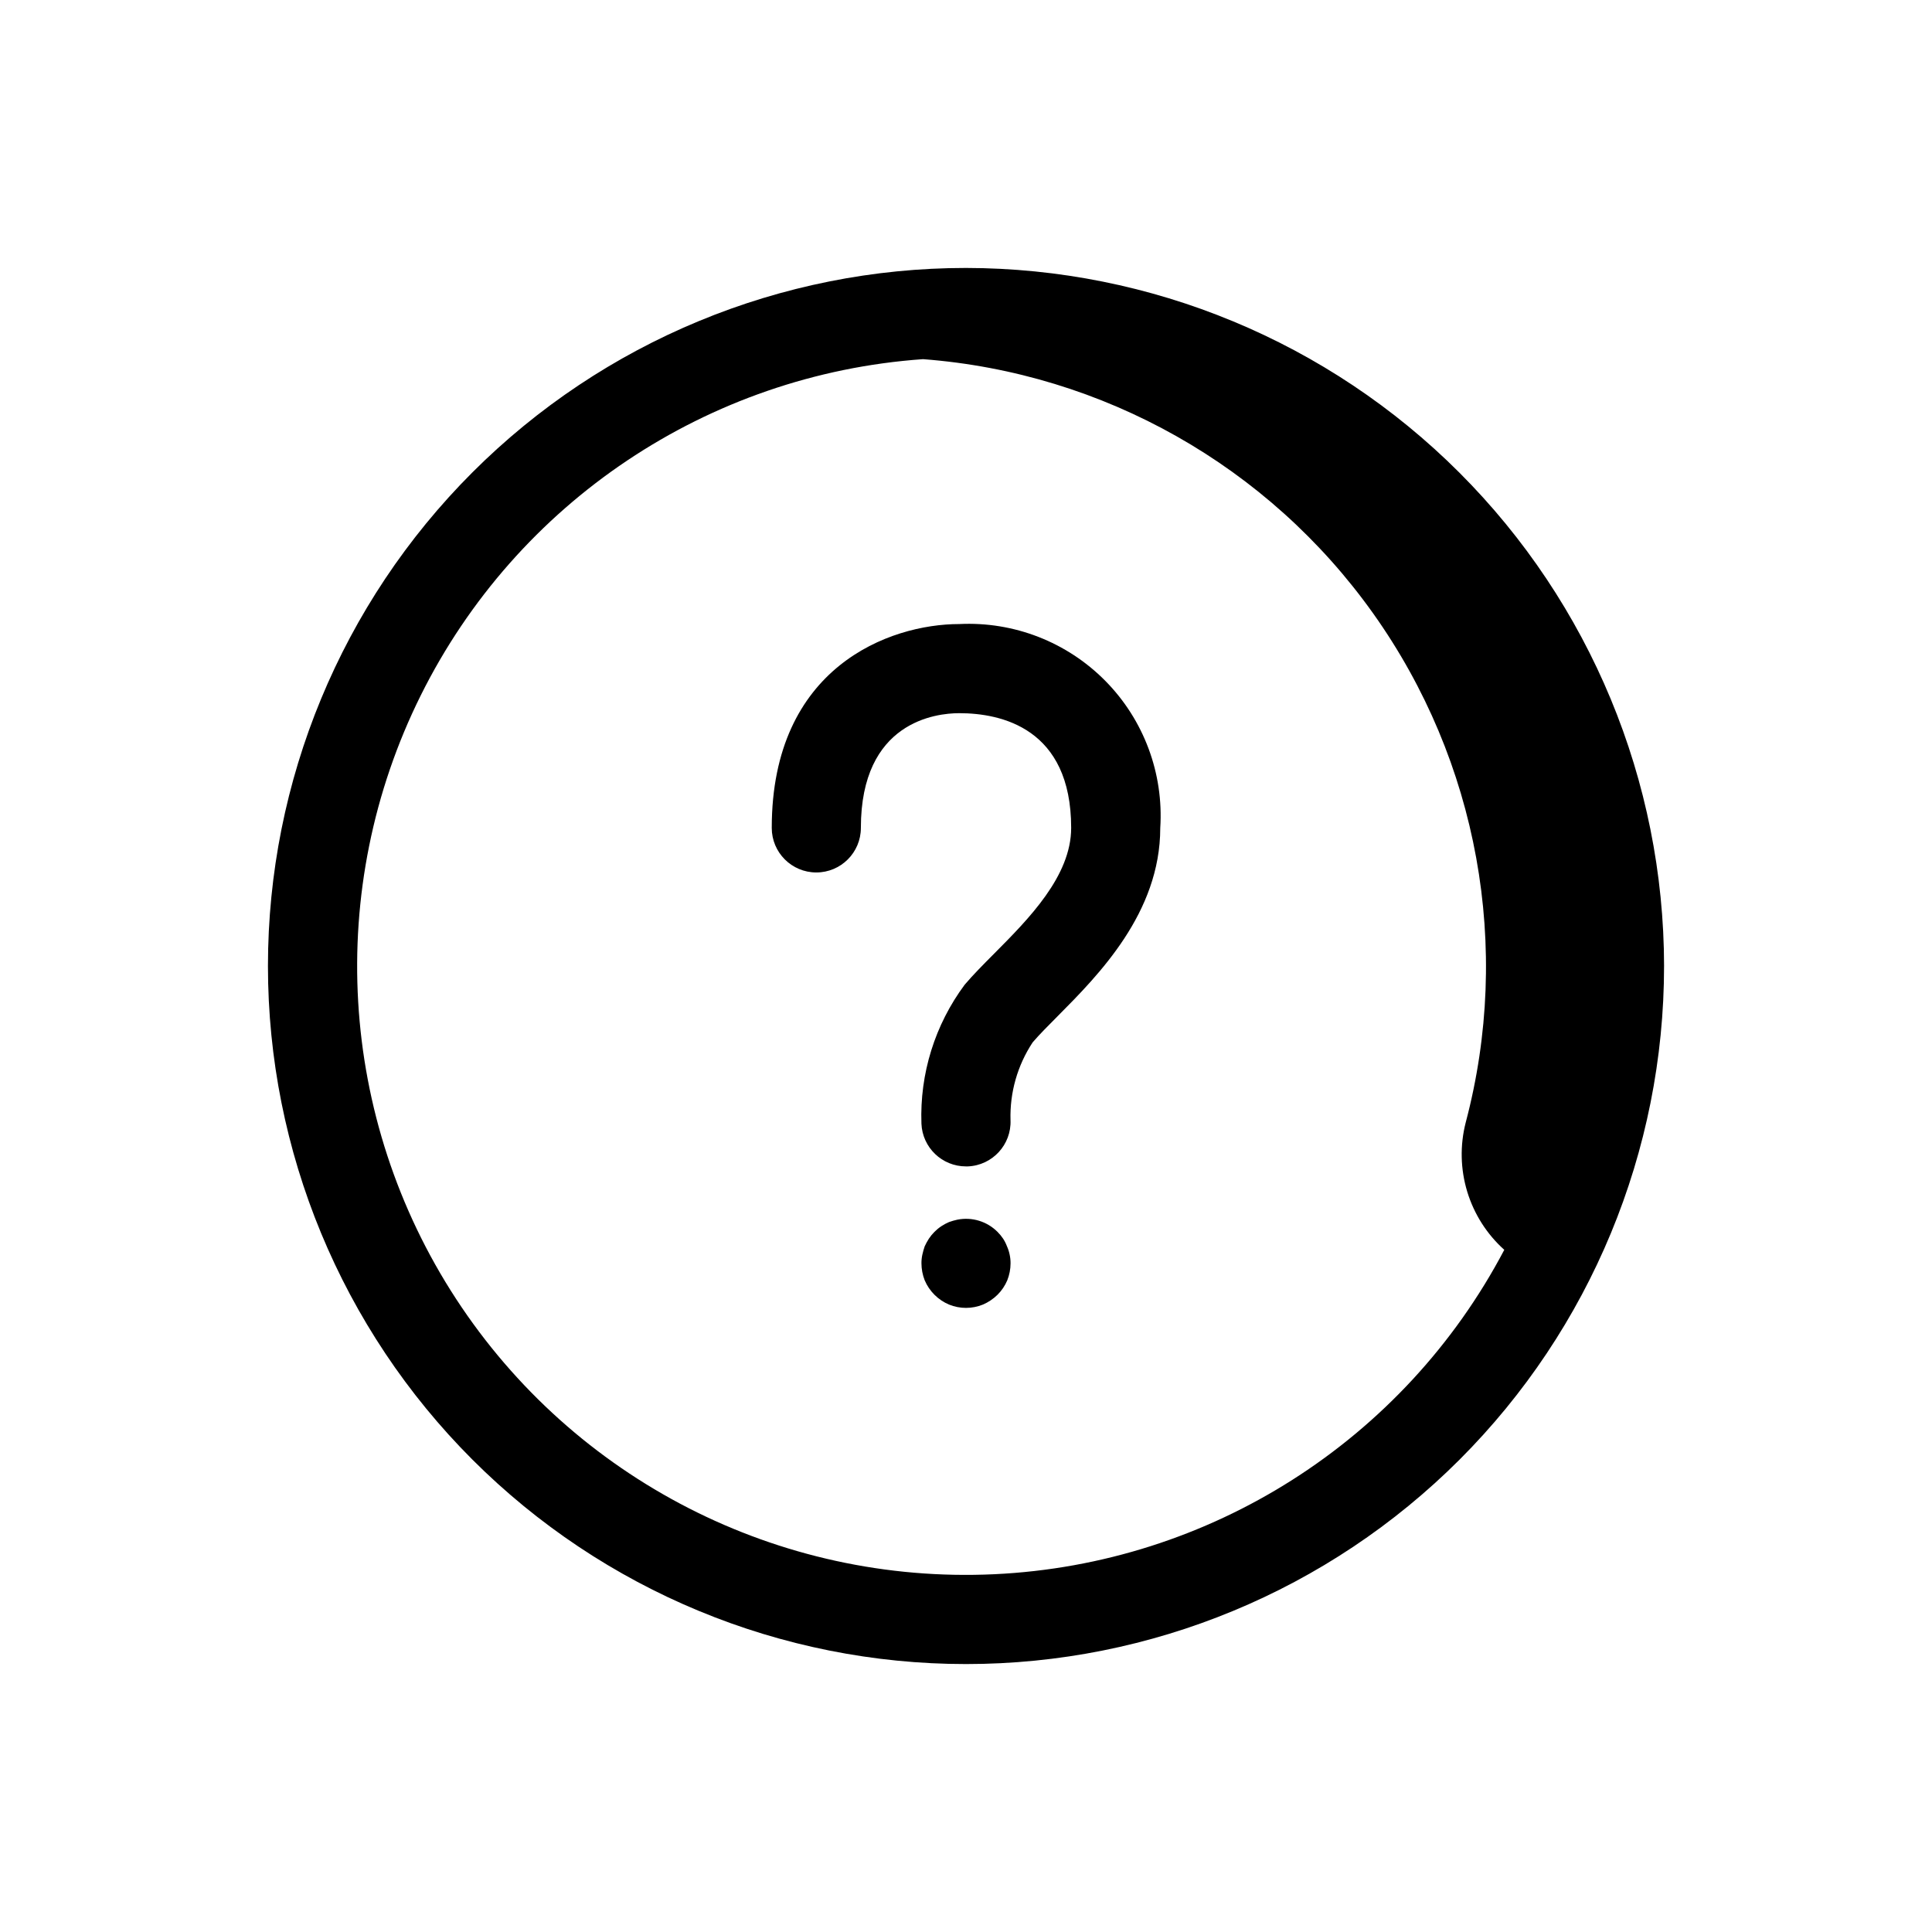 <?xml version="1.0" encoding="UTF-8"?>
<!-- Uploaded to: ICON Repo, www.iconrepo.com, Generator: ICON Repo Mixer Tools -->
<svg fill="#000000" width="800px" height="800px" version="1.1" viewBox="144 144 512 512" xmlns="http://www.w3.org/2000/svg">
 <path d="m451.48 363.41c0 22.523-16.375 38.996-27.207 49.902-2.512 2.527-4.816 4.832-6.629 6.949h0.004c-4.016 6.094-6.059 13.273-5.852 20.57 0.27 6.512-4.797 12.012-11.309 12.277h-0.488c-6.336 0.008-11.547-4.988-11.809-11.316-0.473-13.227 3.566-26.215 11.461-36.836 2.141-2.519 4.871-5.289 7.871-8.297 9.07-9.125 20.348-20.469 20.348-33.258 0-26.449-18.586-30.402-29.668-30.402-6.117 0-26.062 2.195-26.062 30.402 0 6.519-5.289 11.809-11.809 11.809-6.523 0-11.809-5.289-11.809-11.809 0-42.637 31.227-54.02 49.68-54.02 14.473-0.723 28.566 4.762 38.742 15.078 10.176 10.316 15.465 24.488 14.535 38.949zm-40.617 110.89c-0.266-0.715-0.609-1.398-1.023-2.035-0.438-0.652-0.941-1.262-1.496-1.812-2.781-2.785-6.769-3.996-10.629-3.227-0.746 0.16-1.484 0.371-2.203 0.629-0.715 0.305-1.398 0.672-2.047 1.102-0.656 0.434-1.266 0.938-1.82 1.496-0.555 0.555-1.051 1.16-1.484 1.812-0.418 0.652-0.789 1.332-1.113 2.035-0.246 0.727-0.457 1.465-0.621 2.215-0.16 0.75-0.238 1.516-0.234 2.281 0.008 1.535 0.297 3.059 0.855 4.488 1.234 2.906 3.555 5.219 6.465 6.445 2.875 1.168 6.09 1.168 8.965 0 1.441-0.617 2.75-1.496 3.867-2.598 1.109-1.098 1.996-2.406 2.598-3.848 0.566-1.43 0.859-2.949 0.863-4.488 0.004-0.766-0.074-1.531-0.234-2.281-0.152-0.762-0.391-1.504-0.707-2.215zm174.13-74.301c0 49.062-19.492 96.113-54.184 130.81-34.695 34.691-81.746 54.184-130.81 54.184-49.066 0-96.117-19.492-130.81-54.184-34.691-34.695-54.18-81.746-54.18-130.81 0-49.066 19.488-96.117 54.18-130.81 34.695-34.691 81.746-54.18 130.81-54.18 49.043 0.055 96.066 19.562 130.75 54.242 34.68 34.684 54.188 81.703 54.246 130.75zm-42.336 75.227v-0.004c-4.625-4.148-8.023-9.484-9.828-15.43-1.805-5.949-1.945-12.273-0.406-18.293 12.281-46.363 3.309-95.785-24.48-134.88-27.789-39.09-71.52-63.801-119.34-67.438-57.031 4.019-107.67 37.93-133.11 89.129-25.438 51.203-21.867 112.04 9.379 159.92 31.25 47.875 85.508 75.633 142.61 72.957 57.109-2.672 108.54-35.379 135.17-85.969z"/>
</svg>